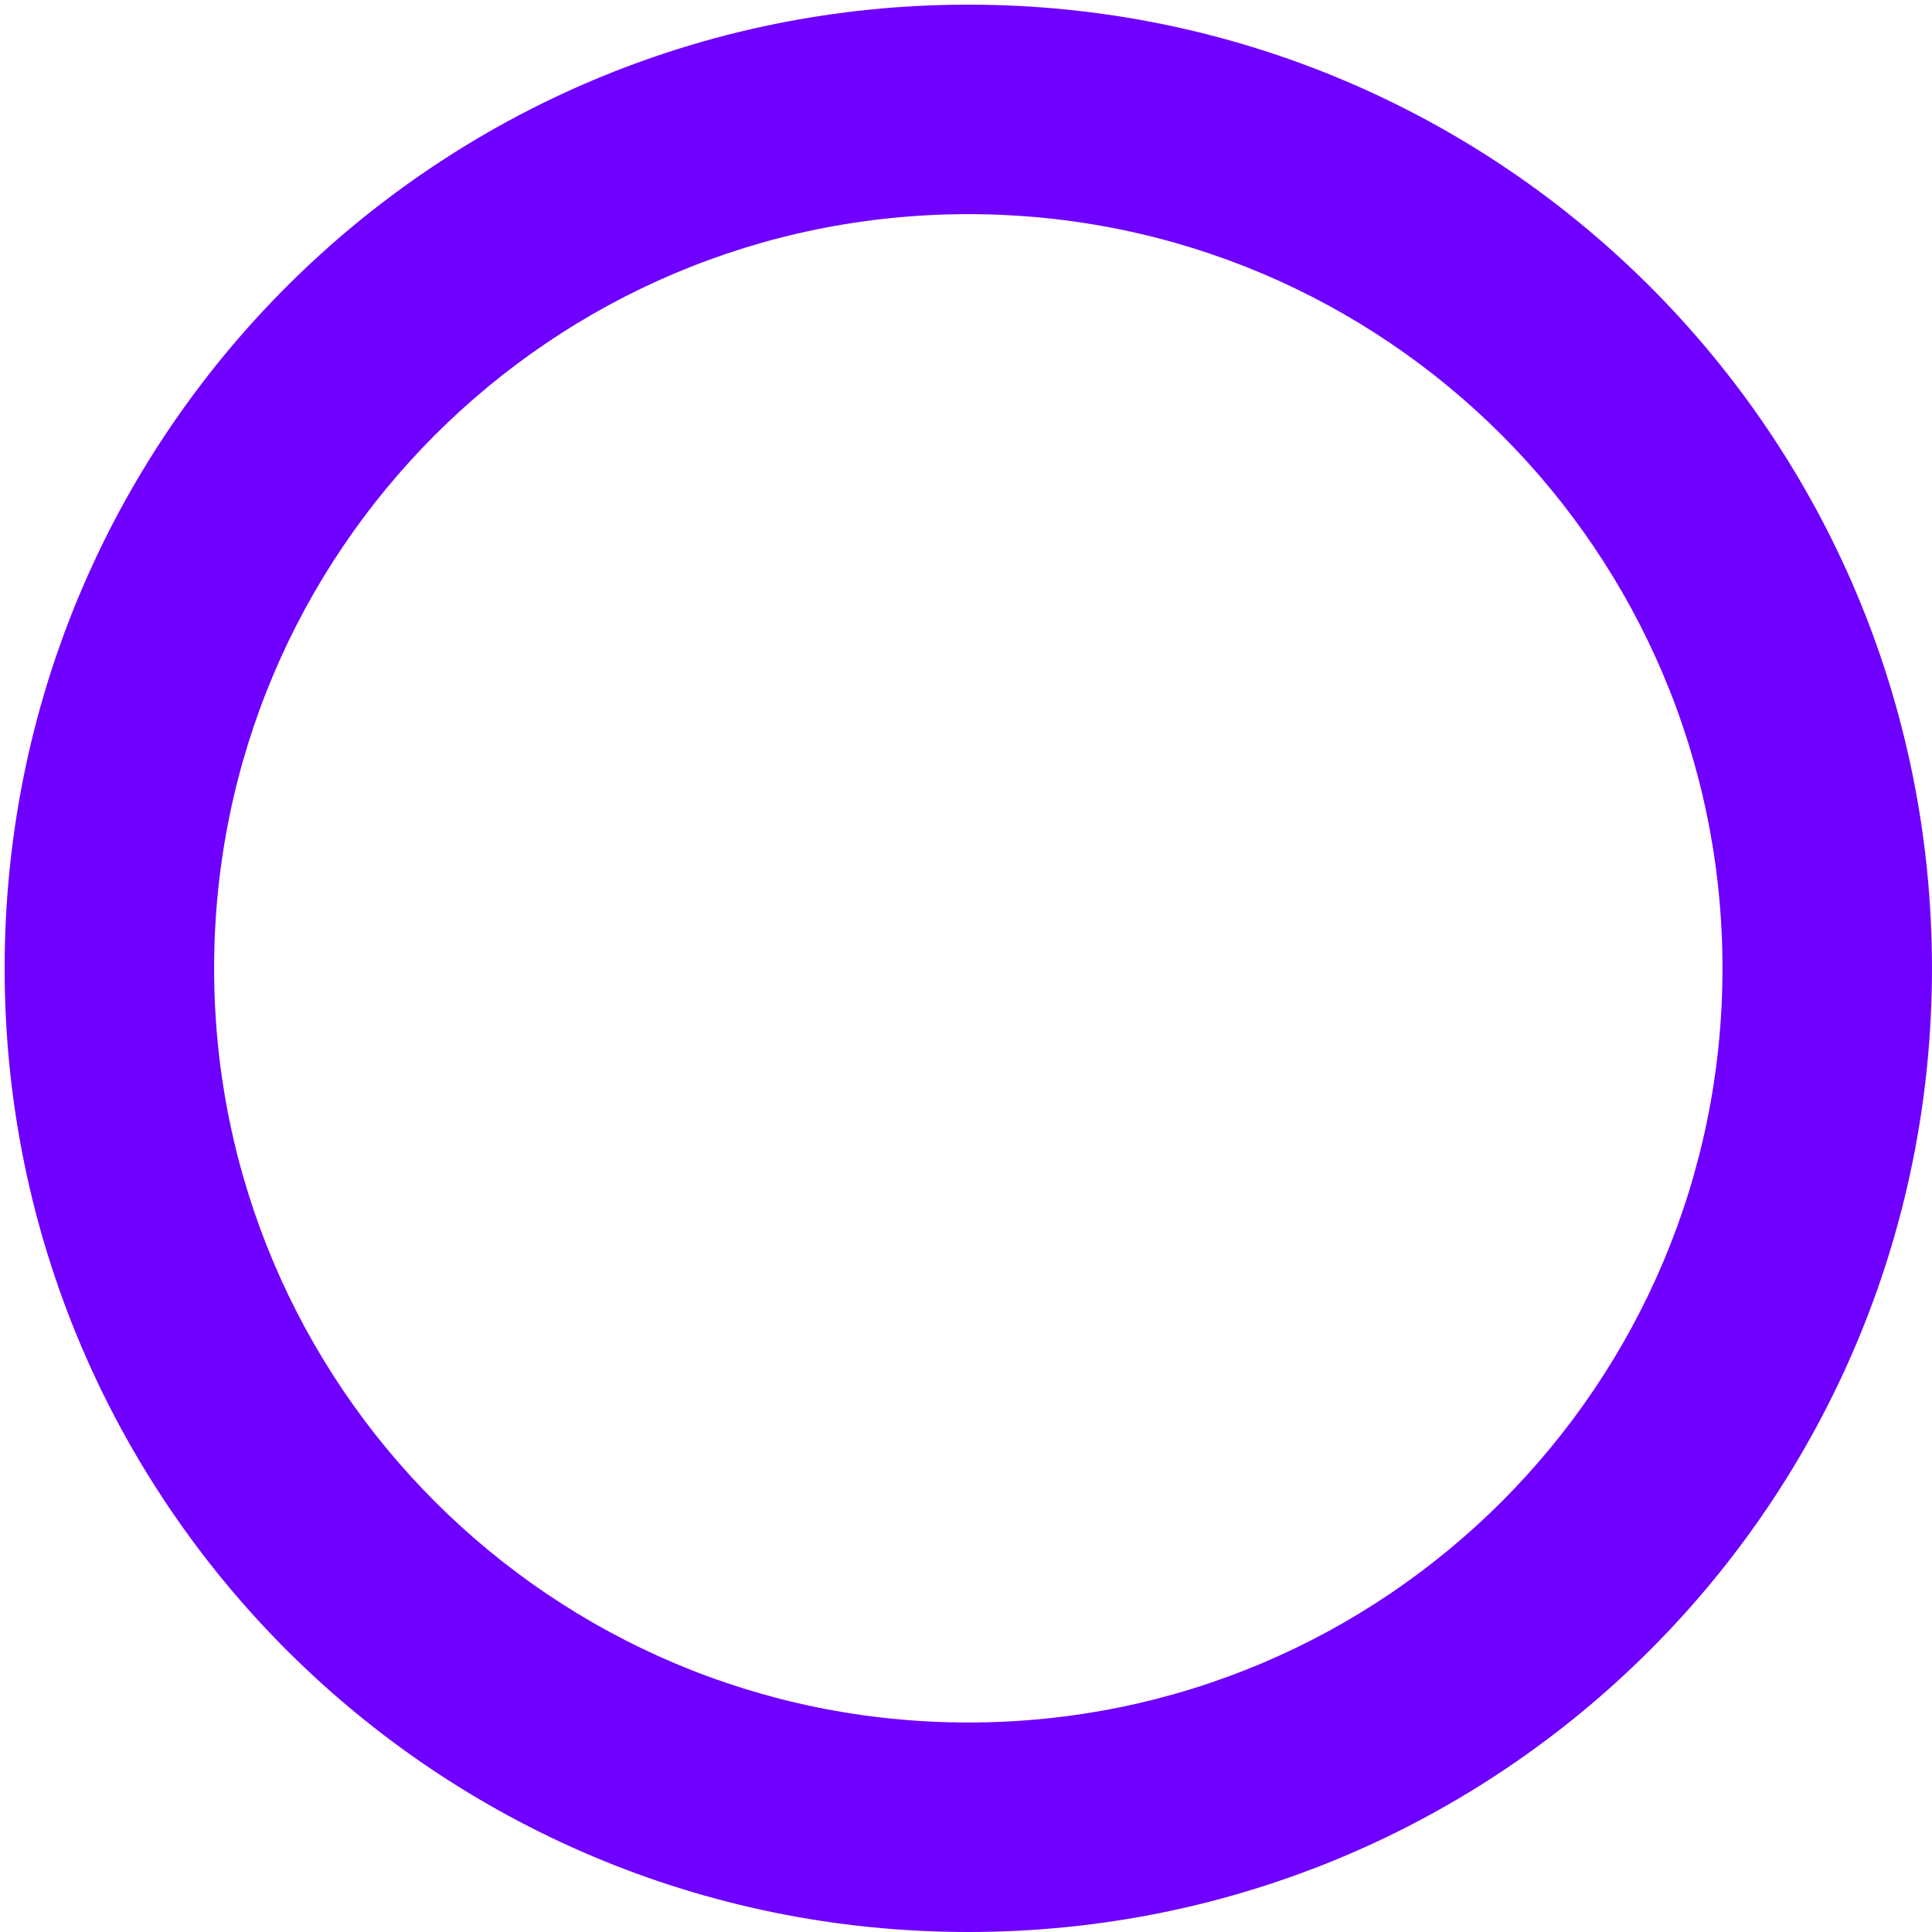 <svg width="83" height="83" viewBox="0 0 83 83" fill="none" xmlns="http://www.w3.org/2000/svg">
<path d="M82.999 41.6C82.999 64.5 64.499 83 41.599 83C18.699 83 0.199 64.5 0.199 41.6C0.199 18.7 18.699 0.2 41.599 0.2C64.499 0.2 82.999 18.7 82.999 41.6ZM41.599 9.2C23.699 9.2 9.199 23.7 9.199 41.6C9.199 59.5 23.699 74 41.599 74C59.499 74 73.999 59.5 73.999 41.6C73.999 23.7 59.499 9.2 41.599 9.2Z" fill="#6F00FF"/>
</svg>
